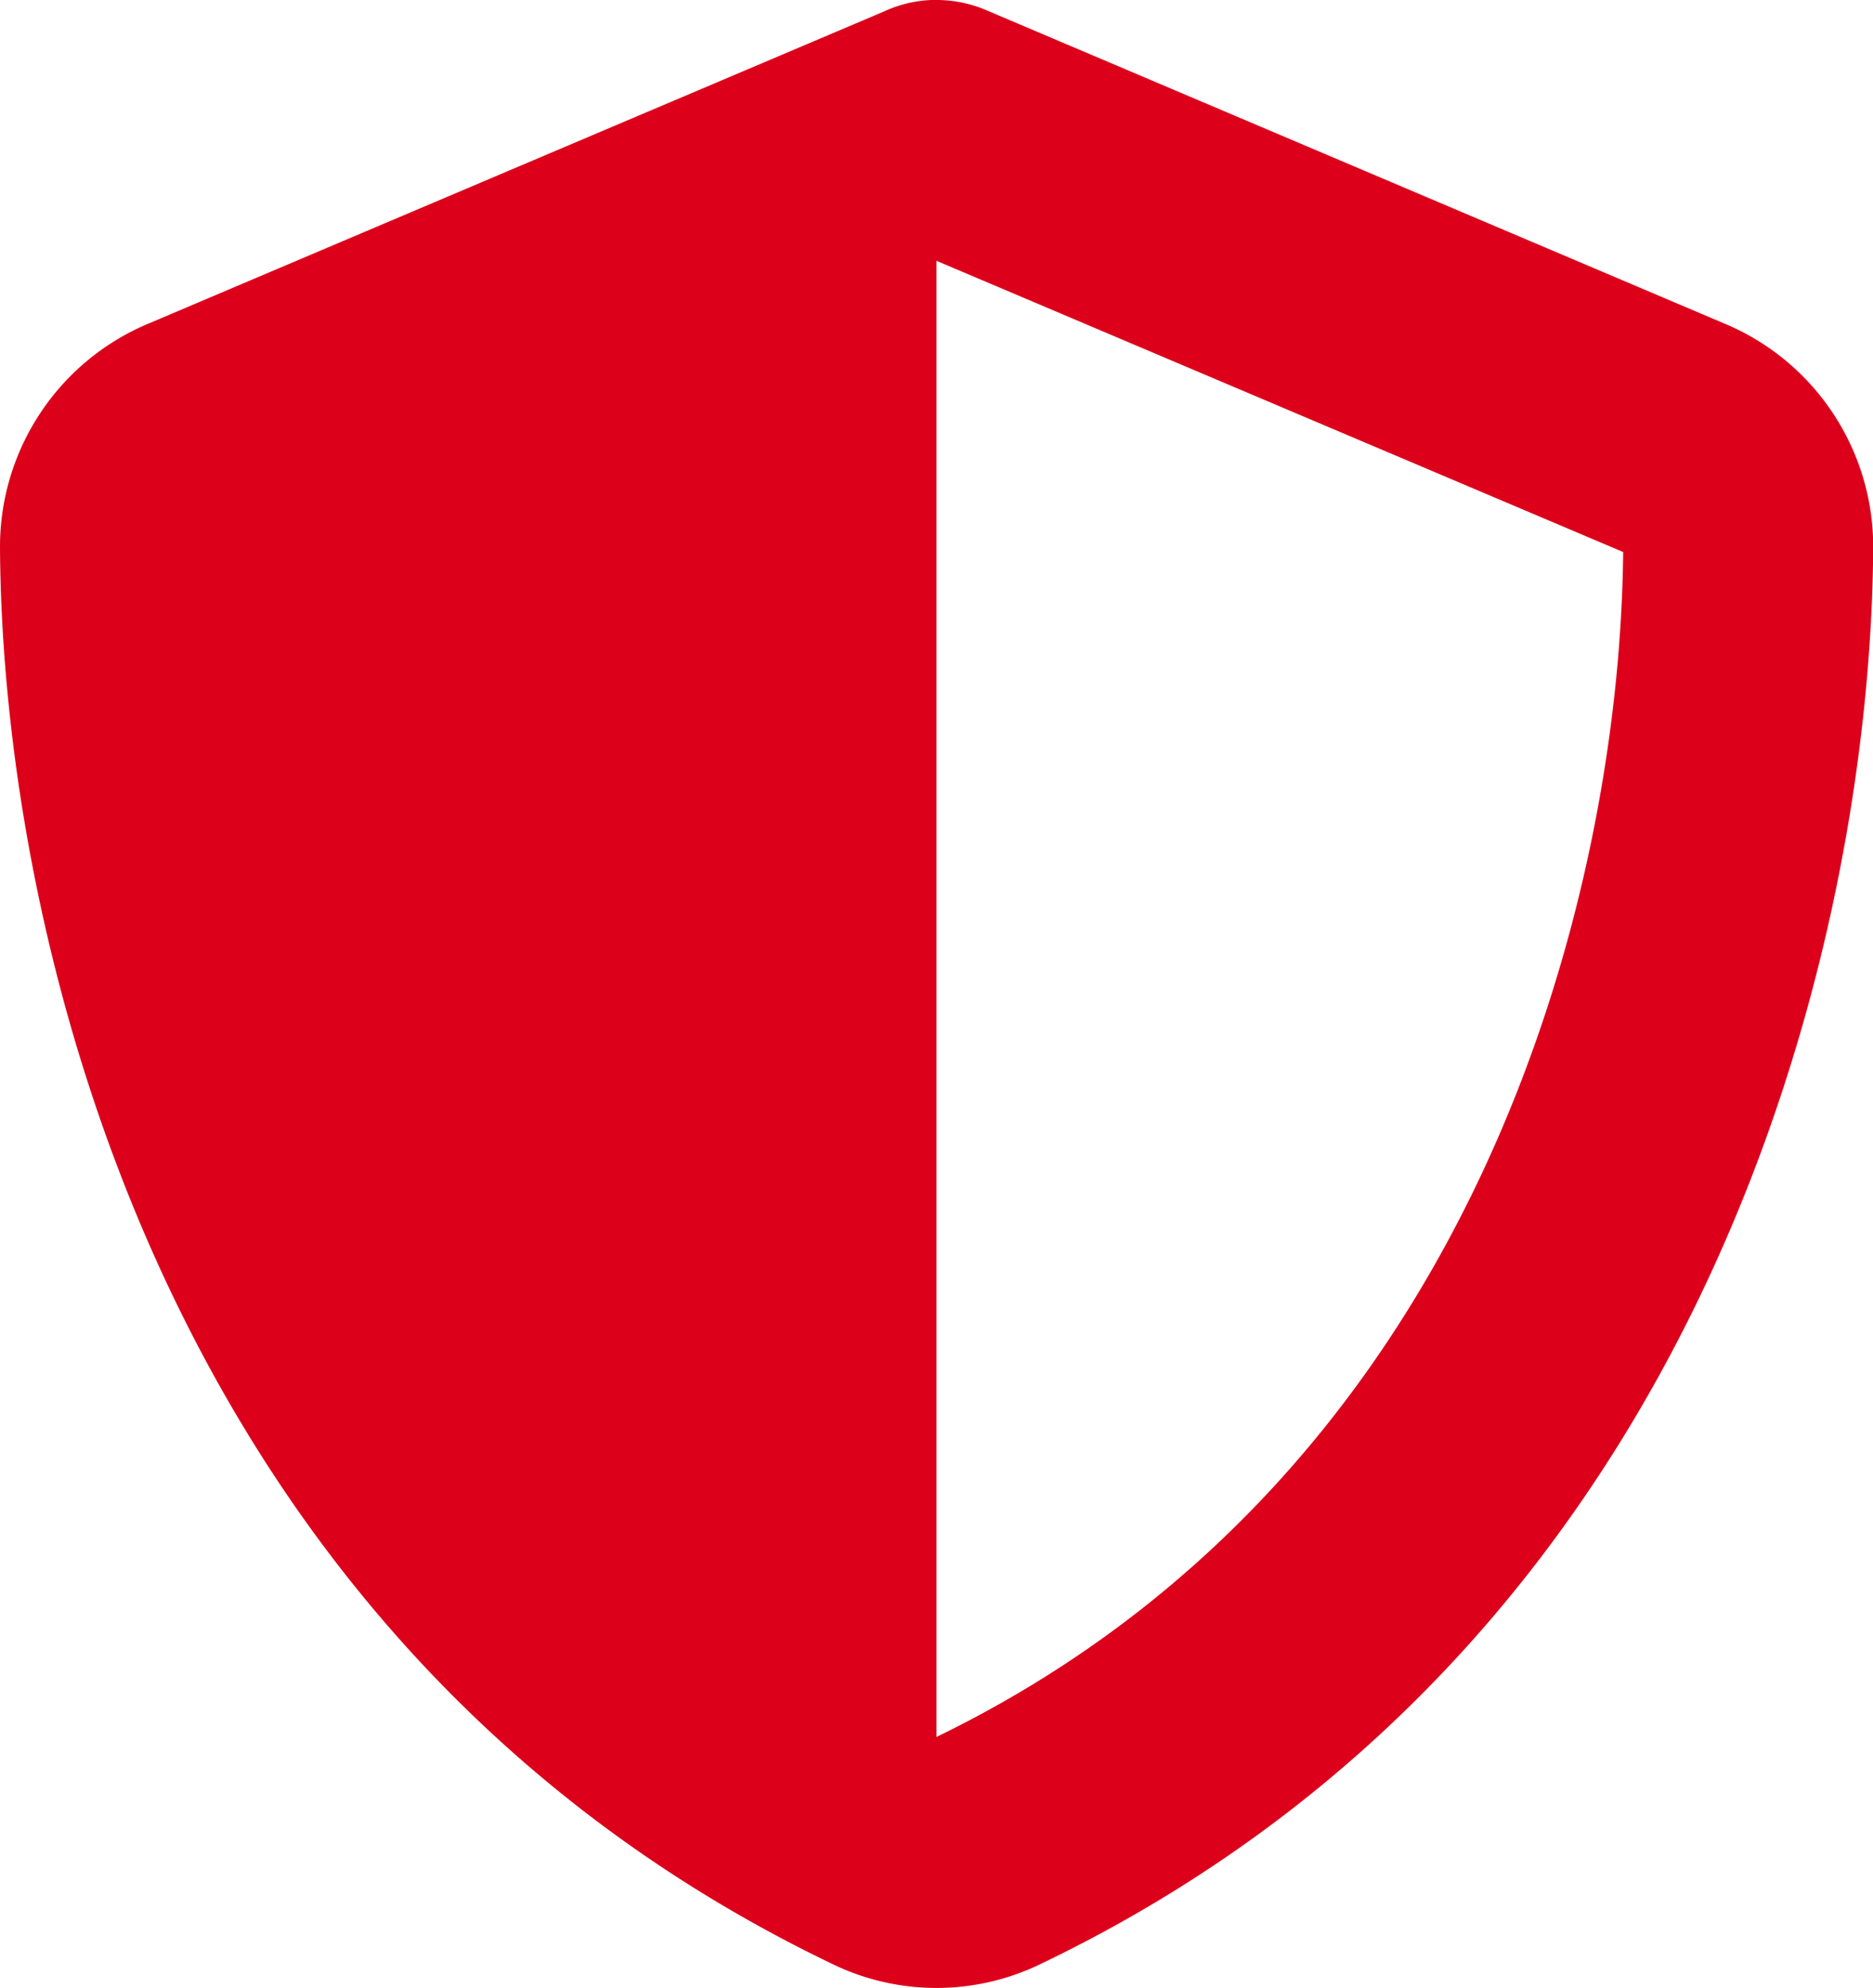 <svg xmlns="http://www.w3.org/2000/svg" width="17.813" height="18.896" viewBox="0 0 17.813 18.896">
  <path id="ic-shield-halved" d="M9.5-16.625a1.211,1.211,0,0,1,.5.108l6.988,2.965a2.3,2.3,0,0,1,1.421,2.123C18.388-7.748,16.874-1.013,10.48,2.048a2.267,2.267,0,0,1-1.959,0C2.126-1.013.612-7.748.594-11.43a2.3,2.3,0,0,1,1.421-2.123l6.991-2.965a1.181,1.181,0,0,1,.494-.108Zm0,2.479V-.115C14.621-2.6,16-8.086,16.031-11.378Z" transform="translate(-0.594 16.625)" fill="#dc001b"/>
</svg>
